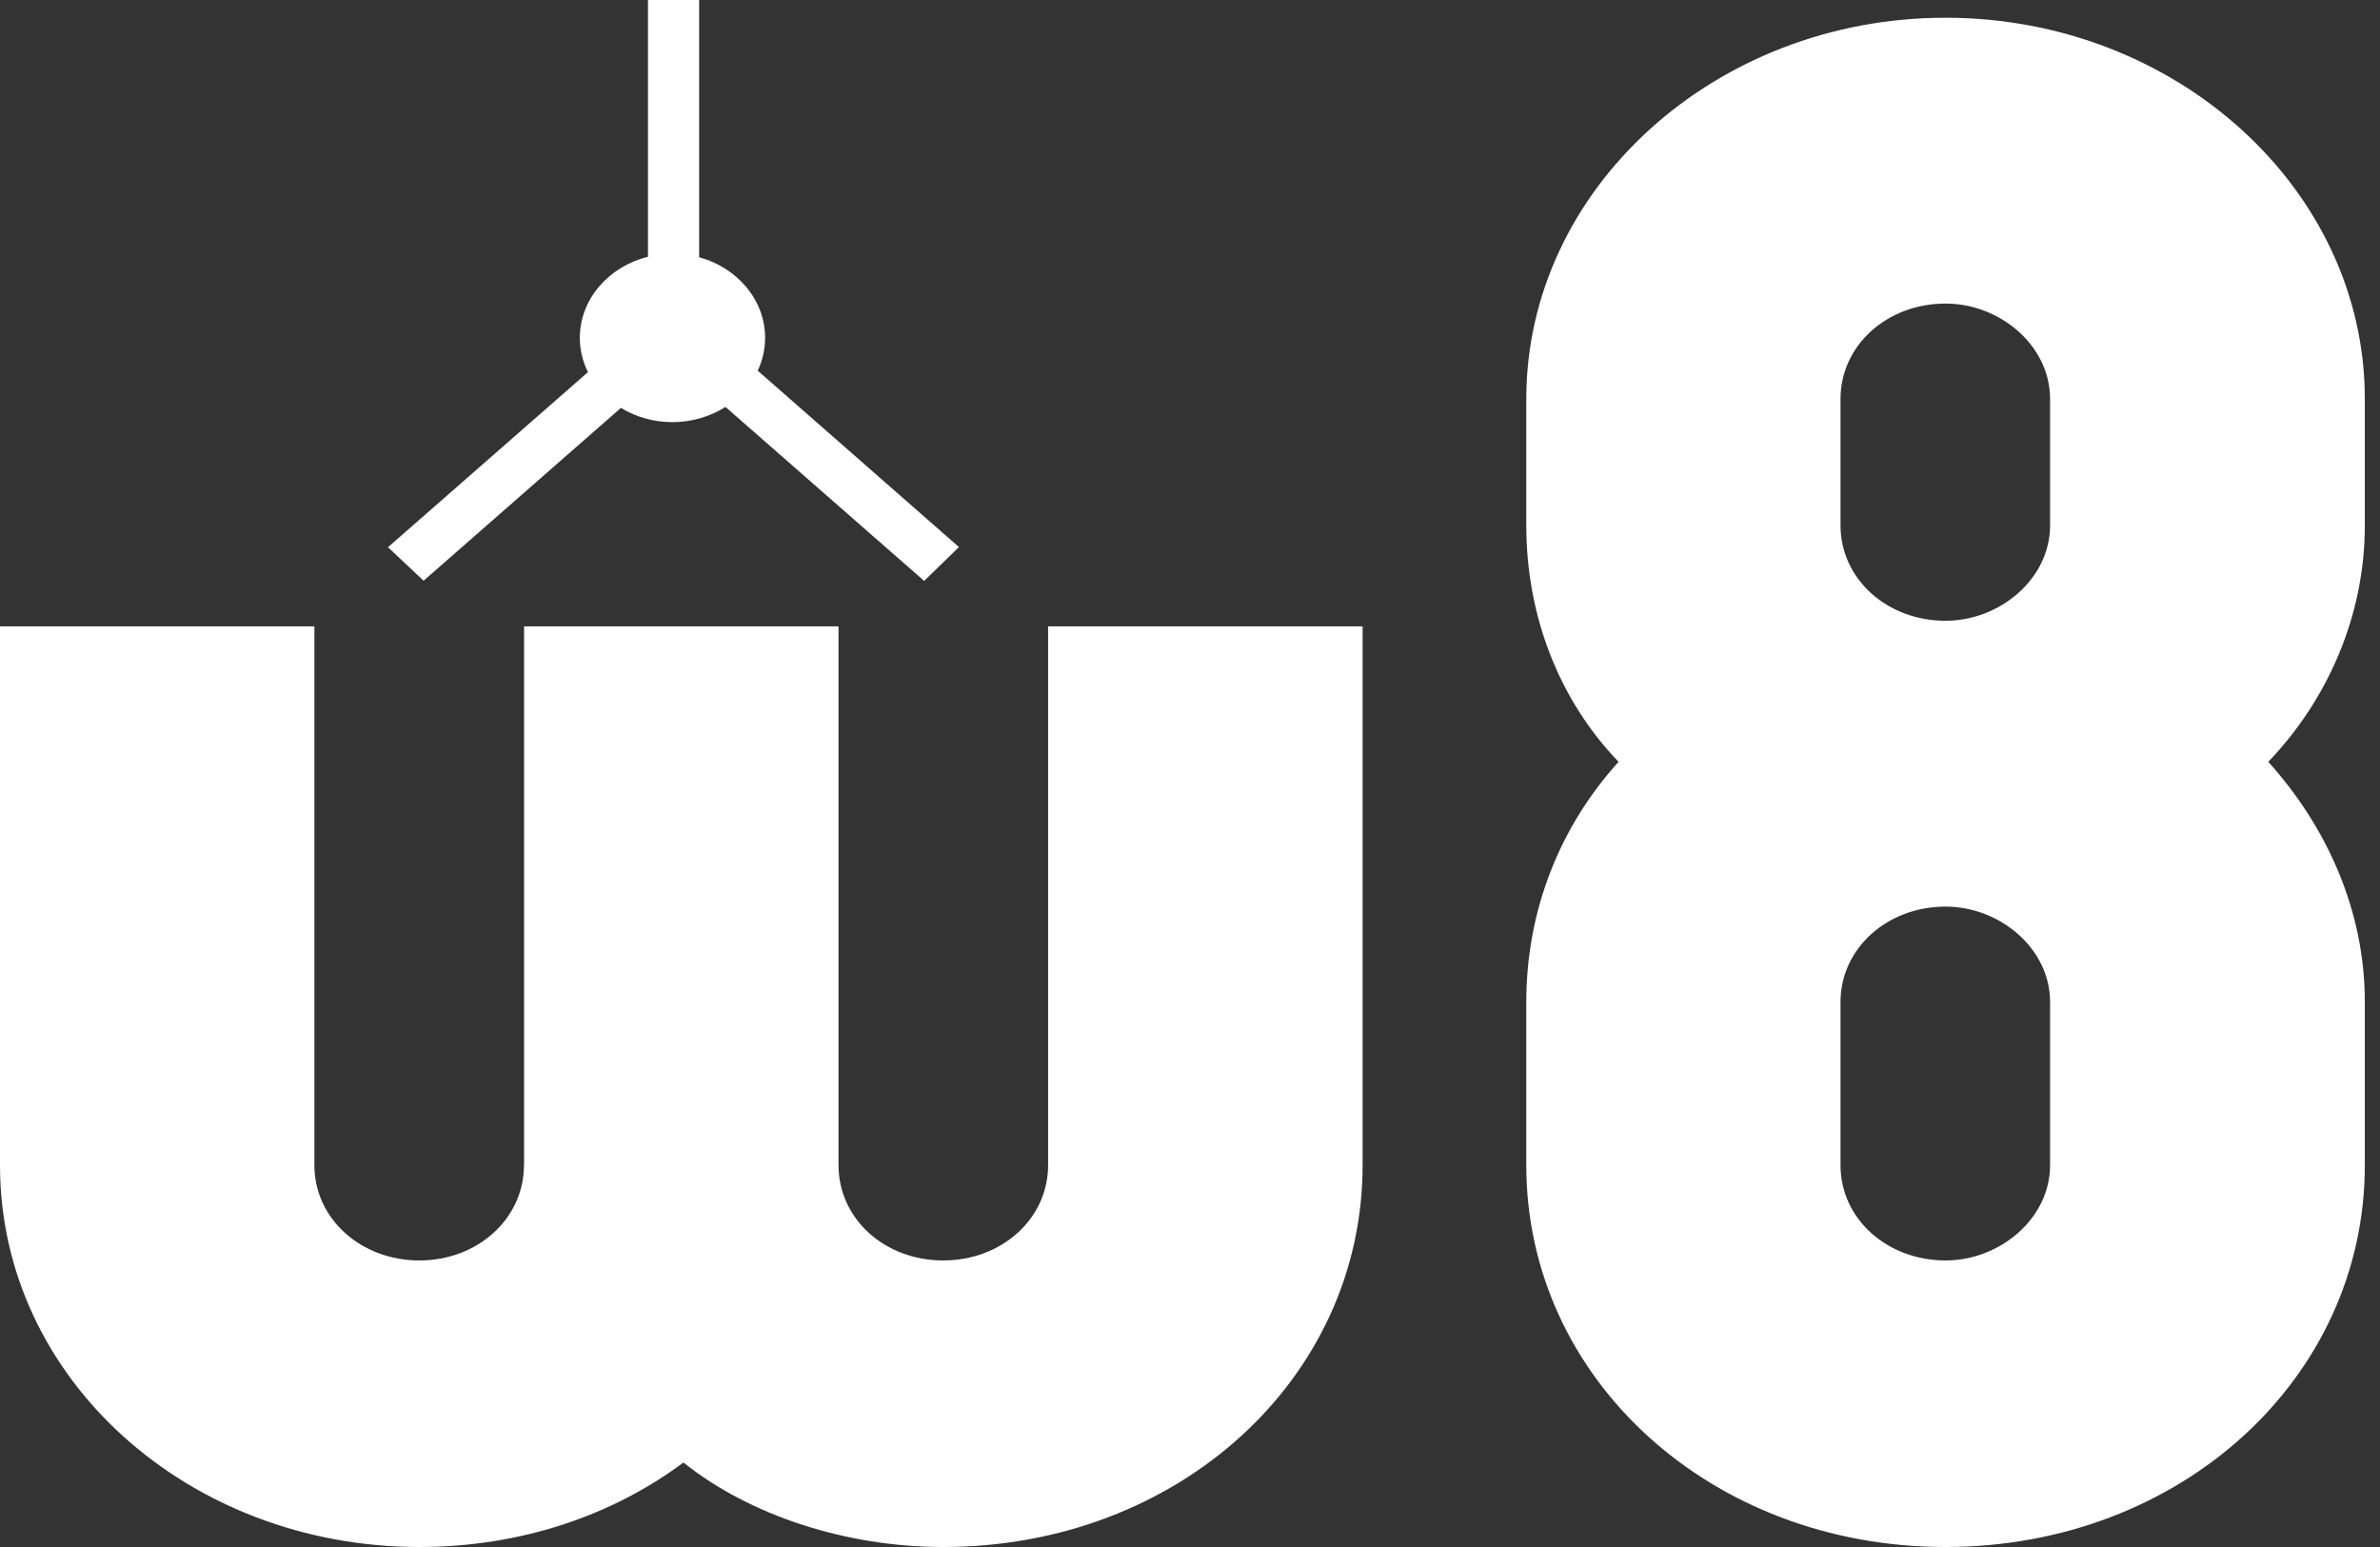 <svg width="40" height="26" viewBox="0 0 40 26" fill="none" xmlns="http://www.w3.org/2000/svg">
<rect x="0" y="0" width="40" height="26" fill="#333333" stroke="none"/>
<g clip-path="url(#clip0_2002_1965)">
<path fill-rule="evenodd" clip-rule="evenodd" d="M30.933 19.584V16.839C30.933 15.944 31.713 15.237 32.697 15.237C33.612 15.237 34.455 15.942 34.455 16.839V19.584C34.455 20.479 33.612 21.184 32.697 21.184C31.713 21.184 30.933 20.481 30.933 19.584ZM30.933 8.831V6.704C30.933 5.807 31.713 5.102 32.697 5.102C33.612 5.102 34.455 5.807 34.455 6.704V8.831C34.455 9.728 33.612 10.433 32.697 10.433C31.713 10.433 30.933 9.728 30.933 8.831ZM25.652 16.839V19.584C25.652 23.172 28.753 26 32.697 26C36.64 26 39.745 23.172 39.745 19.584V16.839C39.745 15.302 39.105 13.893 38.122 12.804C39.105 11.779 39.745 10.368 39.745 8.831V6.704C39.745 3.181 36.573 0.298 32.697 0.298C28.82 0.298 25.652 3.181 25.652 6.704V8.831C25.652 10.368 26.215 11.779 27.203 12.804C26.215 13.894 25.652 15.302 25.652 16.839ZM8.806 19.584C8.806 20.479 8.031 21.184 7.047 21.184C6.064 21.184 5.284 20.481 5.284 19.584V10.527H0V19.584C0 23.172 3.168 26 7.047 26C8.738 26 10.284 25.477 11.486 24.58C12.609 25.477 14.233 26 15.852 26C19.8 26 22.901 23.172 22.901 19.584V10.527H17.615V19.584C17.615 20.479 16.84 21.184 15.852 21.184C14.864 21.184 14.093 20.481 14.093 19.584V10.527H8.808V19.584H8.806Z" fill="white"/>
<path d="M16.114 9.192L12.735 6.23C12.814 6.059 12.859 5.873 12.859 5.678C12.859 5.04 12.39 4.498 11.75 4.323V0H10.89V4.315C10.231 4.479 9.745 5.028 9.745 5.678C9.745 5.883 9.794 6.078 9.882 6.254L6.521 9.197L7.119 9.76L10.436 6.855C10.684 7.007 10.982 7.095 11.303 7.095C11.624 7.095 11.941 7 12.193 6.839L15.532 9.763L16.117 9.194L16.114 9.192Z" fill="white"/>
</g>
<defs>
<clipPath id="clip0_2002_1965">
<rect width="40" height="26" fill="white"/>
</clipPath>
</defs>
</svg>
